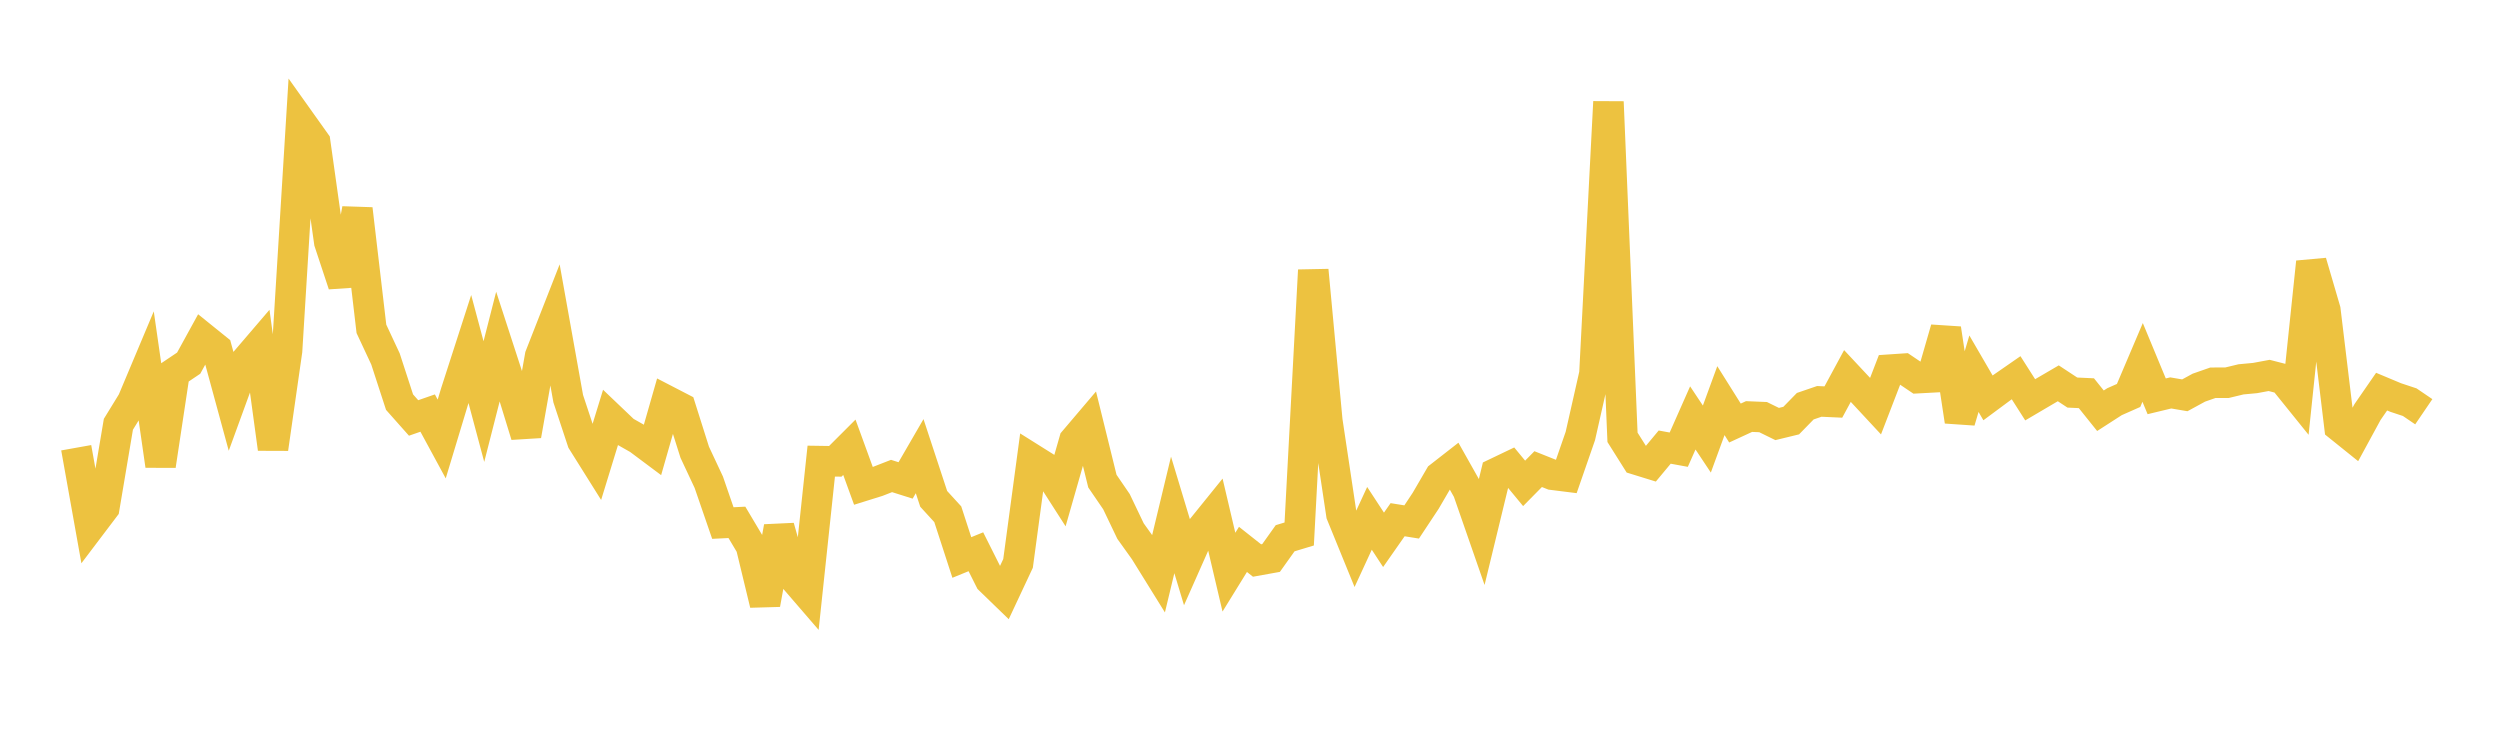 <svg width="164" height="48" xmlns="http://www.w3.org/2000/svg" xmlns:xlink="http://www.w3.org/1999/xlink"><path fill="none" stroke="rgb(237,194,64)" stroke-width="2" d="M5,29.372L5.922,34.525L6.844,33.307L7.766,27.834L8.689,26.33L9.611,24.138L10.533,30.545L11.455,24.443L12.377,23.823L13.299,22.143L14.222,22.887L15.144,26.272L16.066,23.743L16.988,22.666L17.91,29.438L18.832,23.009L19.754,8.035L20.677,9.331L21.599,15.883L22.521,18.669L23.443,13.71L24.365,21.572L25.287,23.545L26.21,26.38L27.132,27.418L28.054,27.097L28.976,28.797L29.898,25.746L30.82,22.889L31.743,26.343L32.665,22.728L33.587,25.563L34.509,28.565L35.431,23.355L36.353,21.002L37.275,26.151L38.198,28.941L39.12,30.412L40.042,27.409L40.964,28.288L41.886,28.811L42.808,29.5L43.731,26.276L44.653,26.753L45.575,29.669L46.497,31.636L47.419,34.312L48.341,34.266L49.263,35.816L50.186,39.635L51.108,34.568L52.03,37.85L52.952,38.919L53.874,30.249L54.796,30.263L55.719,29.341L56.641,31.873L57.563,31.585L58.485,31.225L59.407,31.516L60.329,29.925L61.251,32.726L62.174,33.735L63.096,36.571L64.018,36.195L64.94,38.034L65.862,38.927L66.784,36.96L67.707,30.106L68.629,30.685L69.551,32.124L70.473,28.904L71.395,27.819L72.317,31.561L73.24,32.91L74.162,34.839L75.084,36.127L76.006,37.613L76.928,33.779L77.85,36.834L78.772,34.755L79.695,33.613L80.617,37.534L81.539,36.04L82.461,36.769L83.383,36.603L84.305,35.309L85.228,35.03L86.15,17.729L87.072,27.598L87.994,33.74L88.916,36L89.838,34.003L90.76,35.413L91.683,34.093L92.605,34.241L93.527,32.848L94.449,31.264L95.371,30.545L96.293,32.183L97.216,34.837L98.138,31.034L99.06,30.593L99.982,31.709L100.904,30.774L101.826,31.142L102.749,31.258L103.671,28.6L104.593,24.524L105.515,6.683L106.437,28.689L107.359,30.154L108.281,30.439L109.204,29.33L110.126,29.499L111.048,27.416L111.97,28.802L112.892,26.282L113.814,27.751L114.737,27.325L115.659,27.363L116.581,27.815L117.503,27.591L118.425,26.647L119.347,26.331L120.269,26.373L121.192,24.665L122.114,25.651L123.036,26.643L123.958,24.249L124.88,24.187L125.802,24.808L126.725,24.758L127.647,21.564L128.569,27.635L129.491,24.515L130.413,26.101L131.335,25.418L132.257,24.779L133.18,26.227L134.102,25.684L135.024,25.145L135.946,25.752L136.868,25.795L137.79,26.945L138.713,26.35L139.635,25.942L140.557,23.775L141.479,25.998L142.401,25.776L143.323,25.933L144.246,25.43L145.168,25.108L146.09,25.107L147.012,24.885L147.934,24.799L148.856,24.628L149.778,24.865L150.701,26.009L151.623,17.193L152.545,20.342L153.467,27.982L154.389,28.723L155.311,27.028L156.234,25.691L157.156,26.077L158.078,26.383L159,27.01"></path></svg>